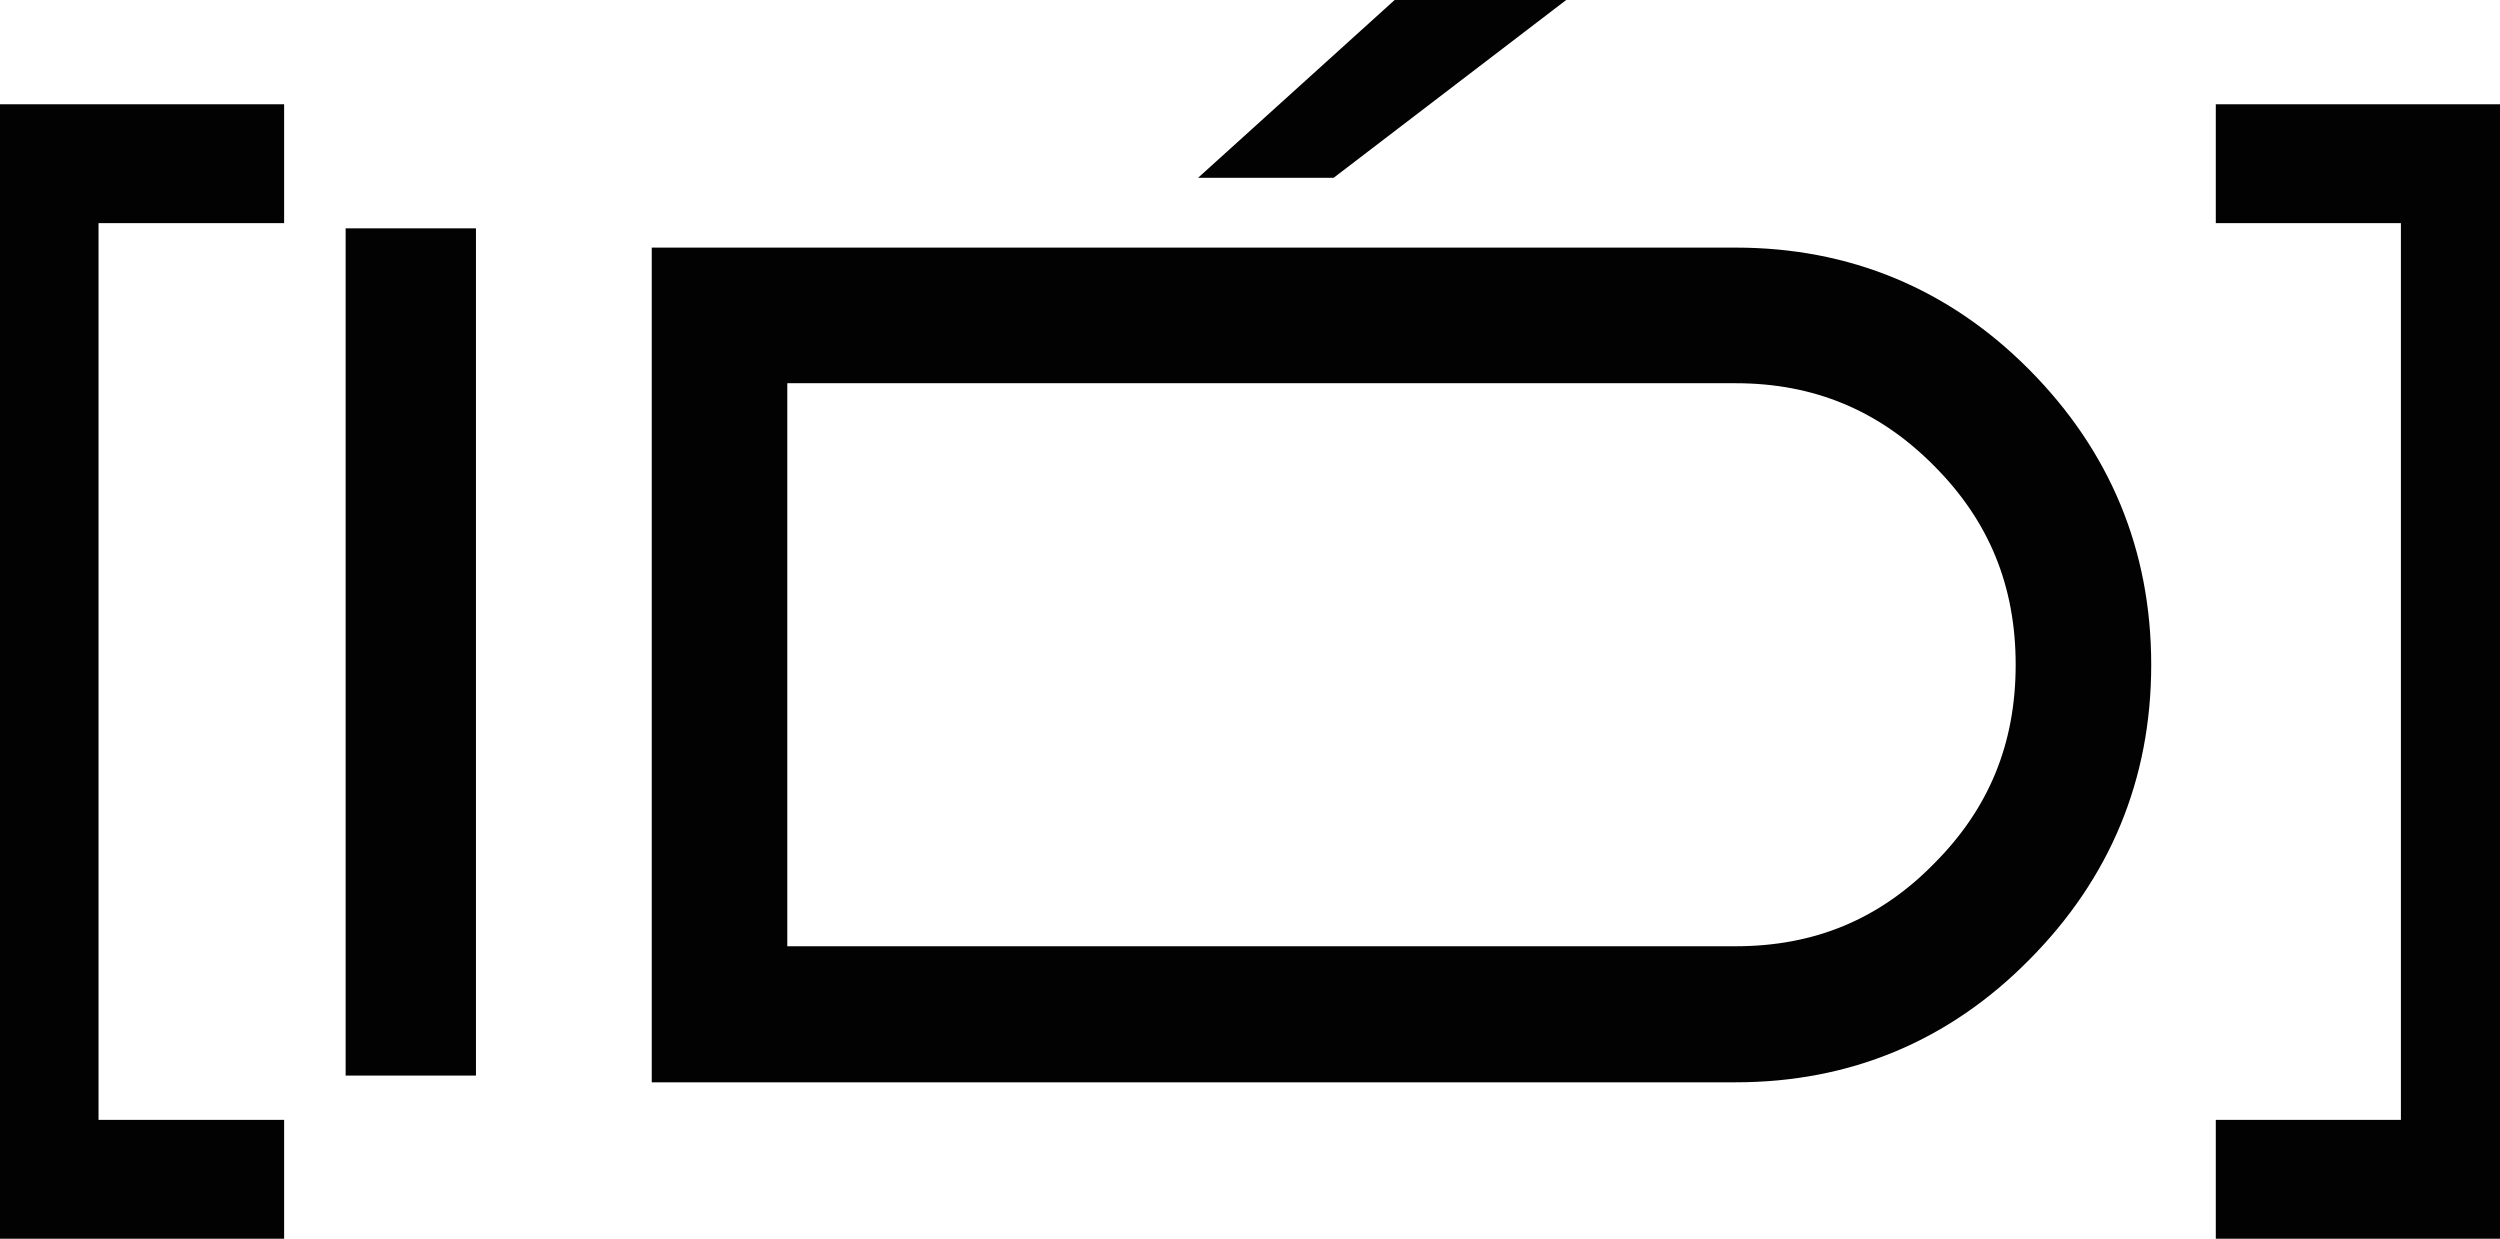 <?xml version="1.0" encoding="utf-8"?>
<!-- Generator: Adobe Illustrator 27.3.1, SVG Export Plug-In . SVG Version: 6.00 Build 0)  -->
<svg version="1.1" id="Слой_1" xmlns="http://www.w3.org/2000/svg" xmlns:xlink="http://www.w3.org/1999/xlink" x="0px" y="0px"
	 viewBox="0 0 349.14 173" style="enable-background:new 0 0 349.14 173;" xml:space="preserve">
<style type="text/css">
	.st0{fill:#020203;}
</style>
<g>
	<rect x="48.27" y="31.89" class="st0" width="18.2" height="118.32"/>
</g>
<g>
	<polygon class="st0" points="218.73,0 186.25,24.83 167.32,24.83 194.77,0 	"/>
</g>
<g>
	<path class="st0" d="M283.39,51.62c-11.21-11.29-25.05-17.04-40.99-17.04H91.02v116.57h151.38c15.95,0,29.78-5.75,40.99-17.11
		c11.29-11.36,17.04-25.19,17.04-41.21S294.67,62.98,283.39,51.62z M242.39,132.15H109.95V53.52h132.45
		c10.92,0,20.02,3.79,27.67,11.5c7.72,7.72,11.43,16.82,11.43,27.81s-3.71,20.1-11.43,27.81
		C262.42,128.44,253.31,132.15,242.39,132.15z"/>
</g>
<g>
	<g>
		<polygon class="st0" points="349.14,14.56 349.14,173 309.45,173 309.45,156.4 335.3,156.4 335.3,31.16 309.45,31.16 
			309.45,14.56 		"/>
	</g>
</g>
<g>
	<g>
		<polygon class="st0" points="13.76,31.16 13.76,156.4 39.68,156.4 39.68,173 0,173 0,14.56 39.68,14.56 39.68,31.16 		"/>
	</g>
</g>
</svg>
